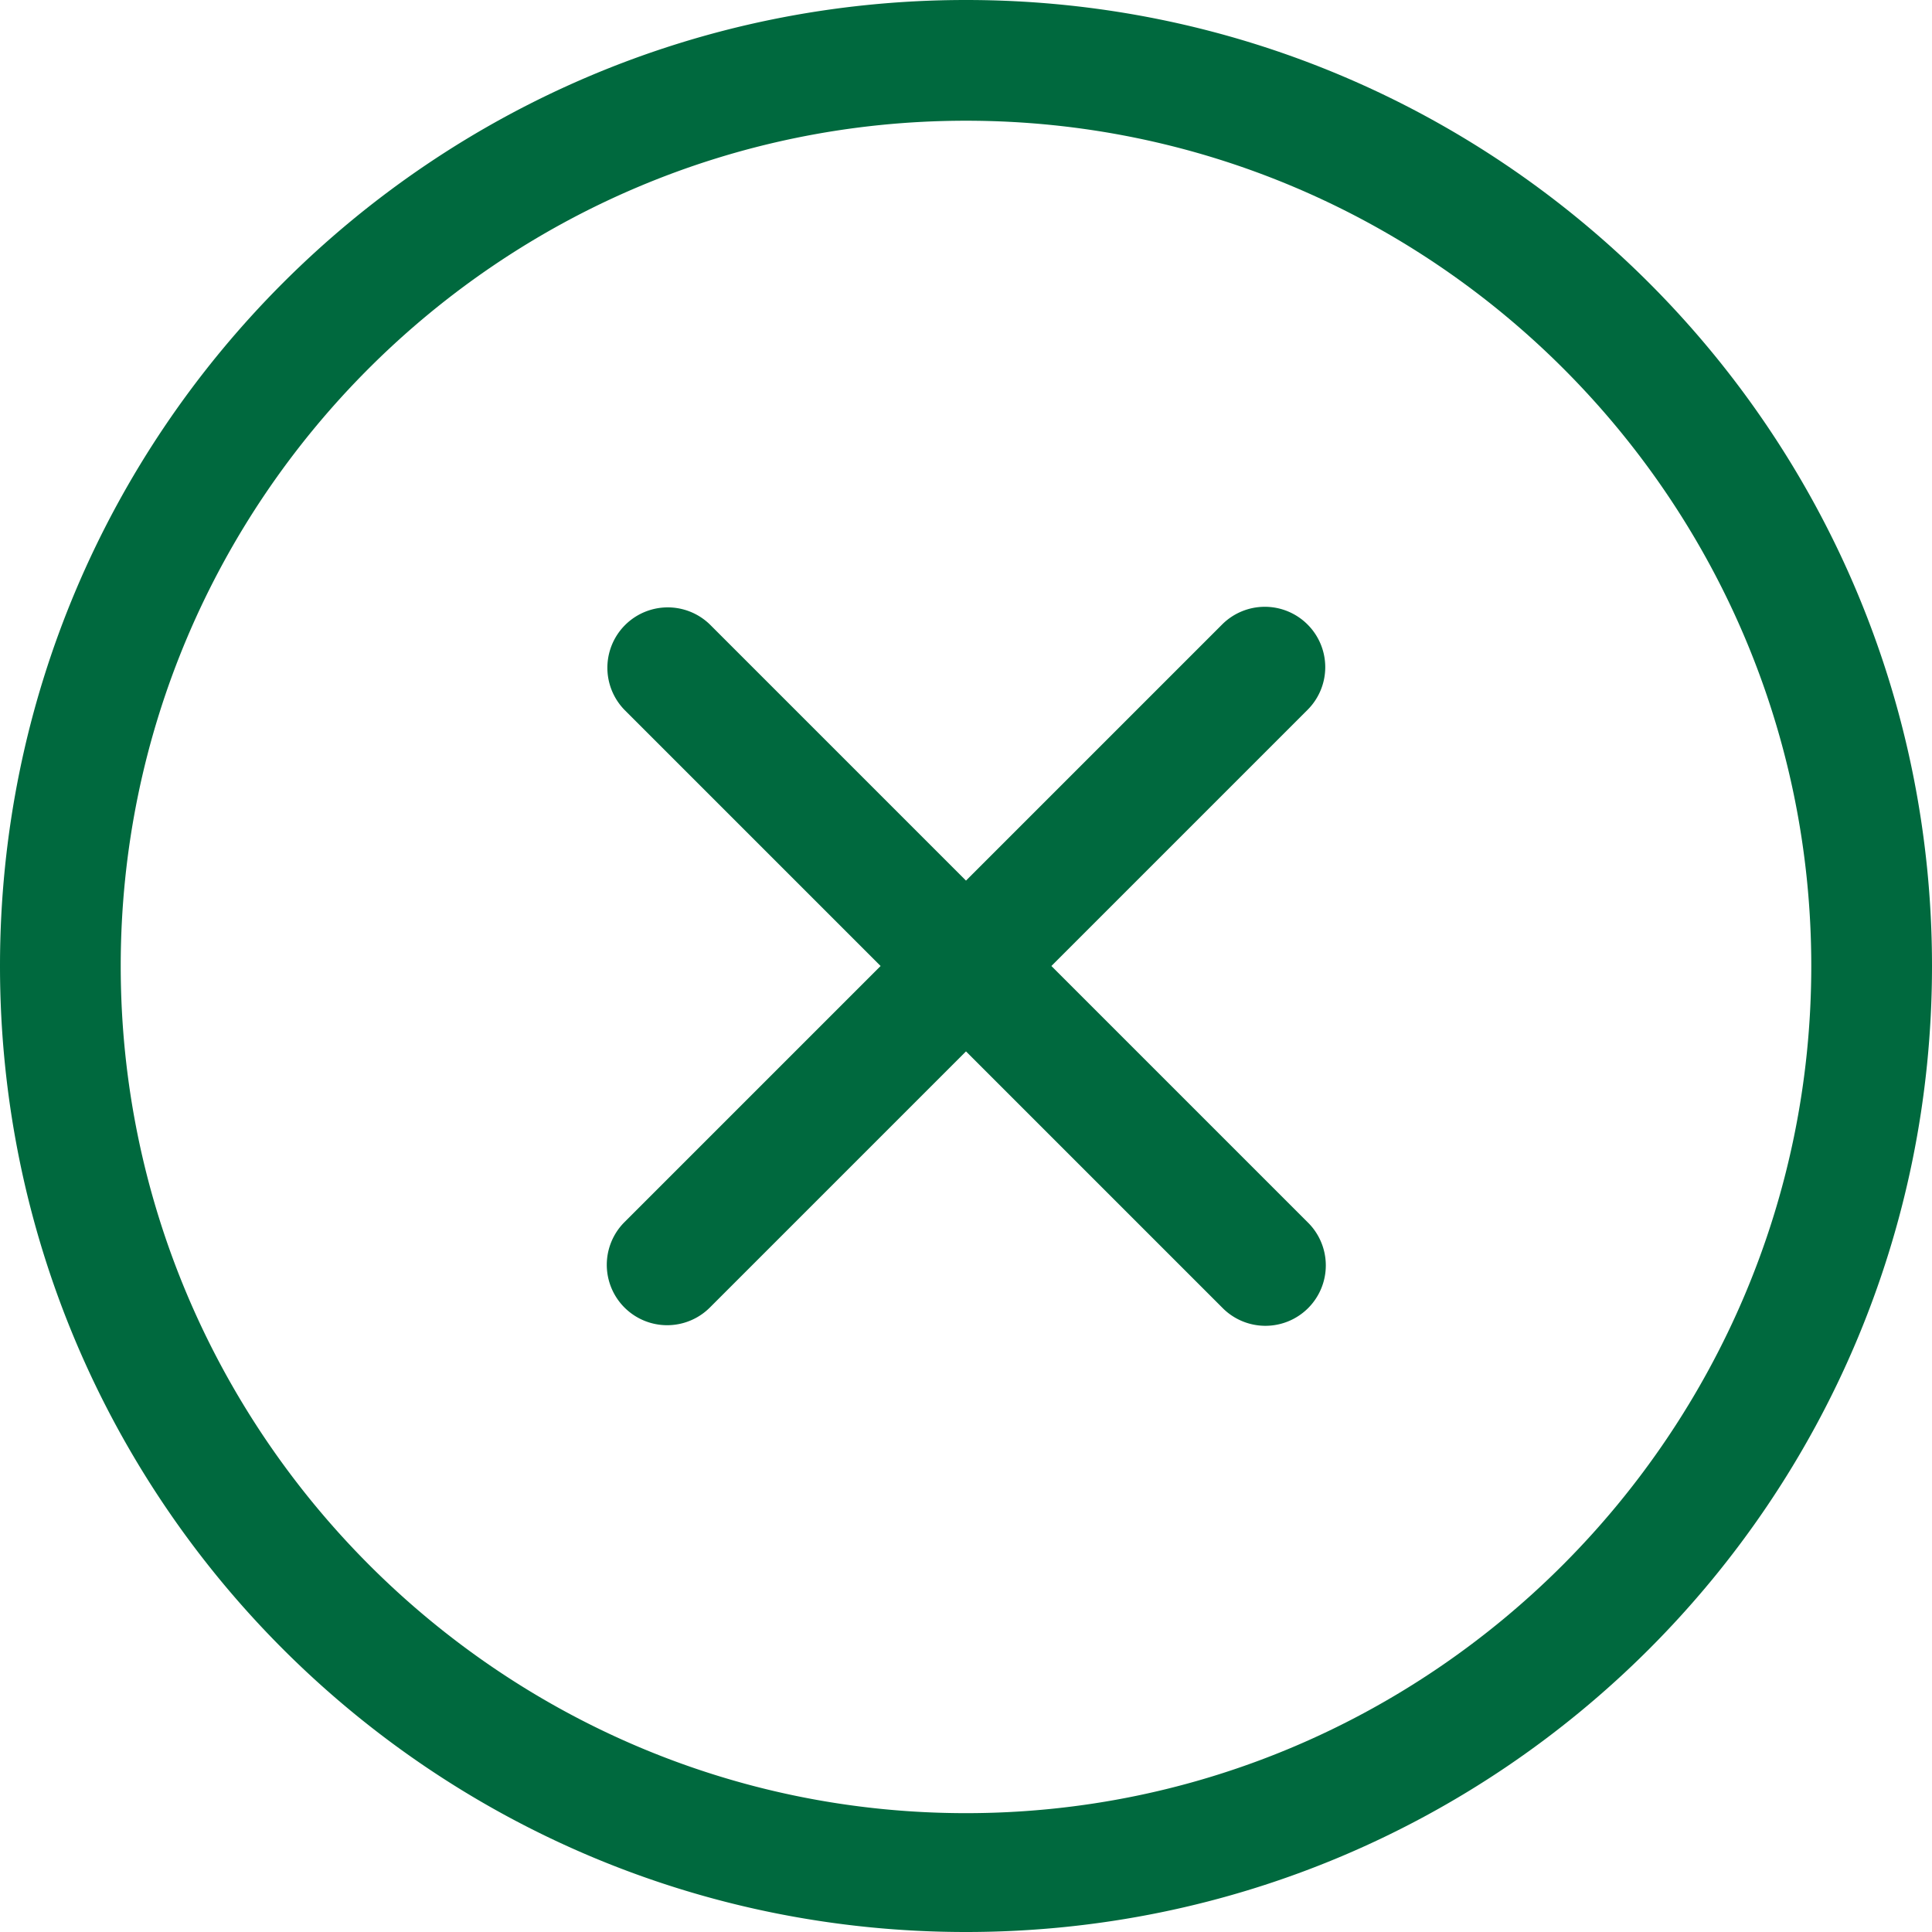 <svg width="35" height="35" viewBox="0 0 35 35" fill="none" xmlns="http://www.w3.org/2000/svg"><g clip-path="url(#clip0_88_4)"><path d="M17.5 0C7.835 0 0 7.835 0 17.5 0 27.166 7.835 35 17.5 35 27.166 35 35 27.166 35 17.5 35 7.835 27.166 0 17.5 0zm0 32.847c-8.443 0-15.313-6.904-15.313-15.347S9.058 2.187 17.5 2.187c8.443 0 15.313 6.87 15.313 15.313 0 8.443-6.87 15.347-15.313 15.347zm6.187-21.534a1.094 1.094 0 00-1.547 0l-4.64 4.64-4.64-4.64a1.094 1.094 0 00-1.547 1.547l4.64 4.64-4.64 4.64a1.093 1.093 0 101.547 1.547l4.64-4.64 4.64 4.64a1.094 1.094 0 101.547-1.547l-4.64-4.64 4.64-4.64a1.092 1.092 0 000-1.547z" fill="#00693E"/></g><defs><clipPath id="clip0_88_4"><path fill="#fff" d="M0 0h35v35H0z"/></clipPath></defs></svg>